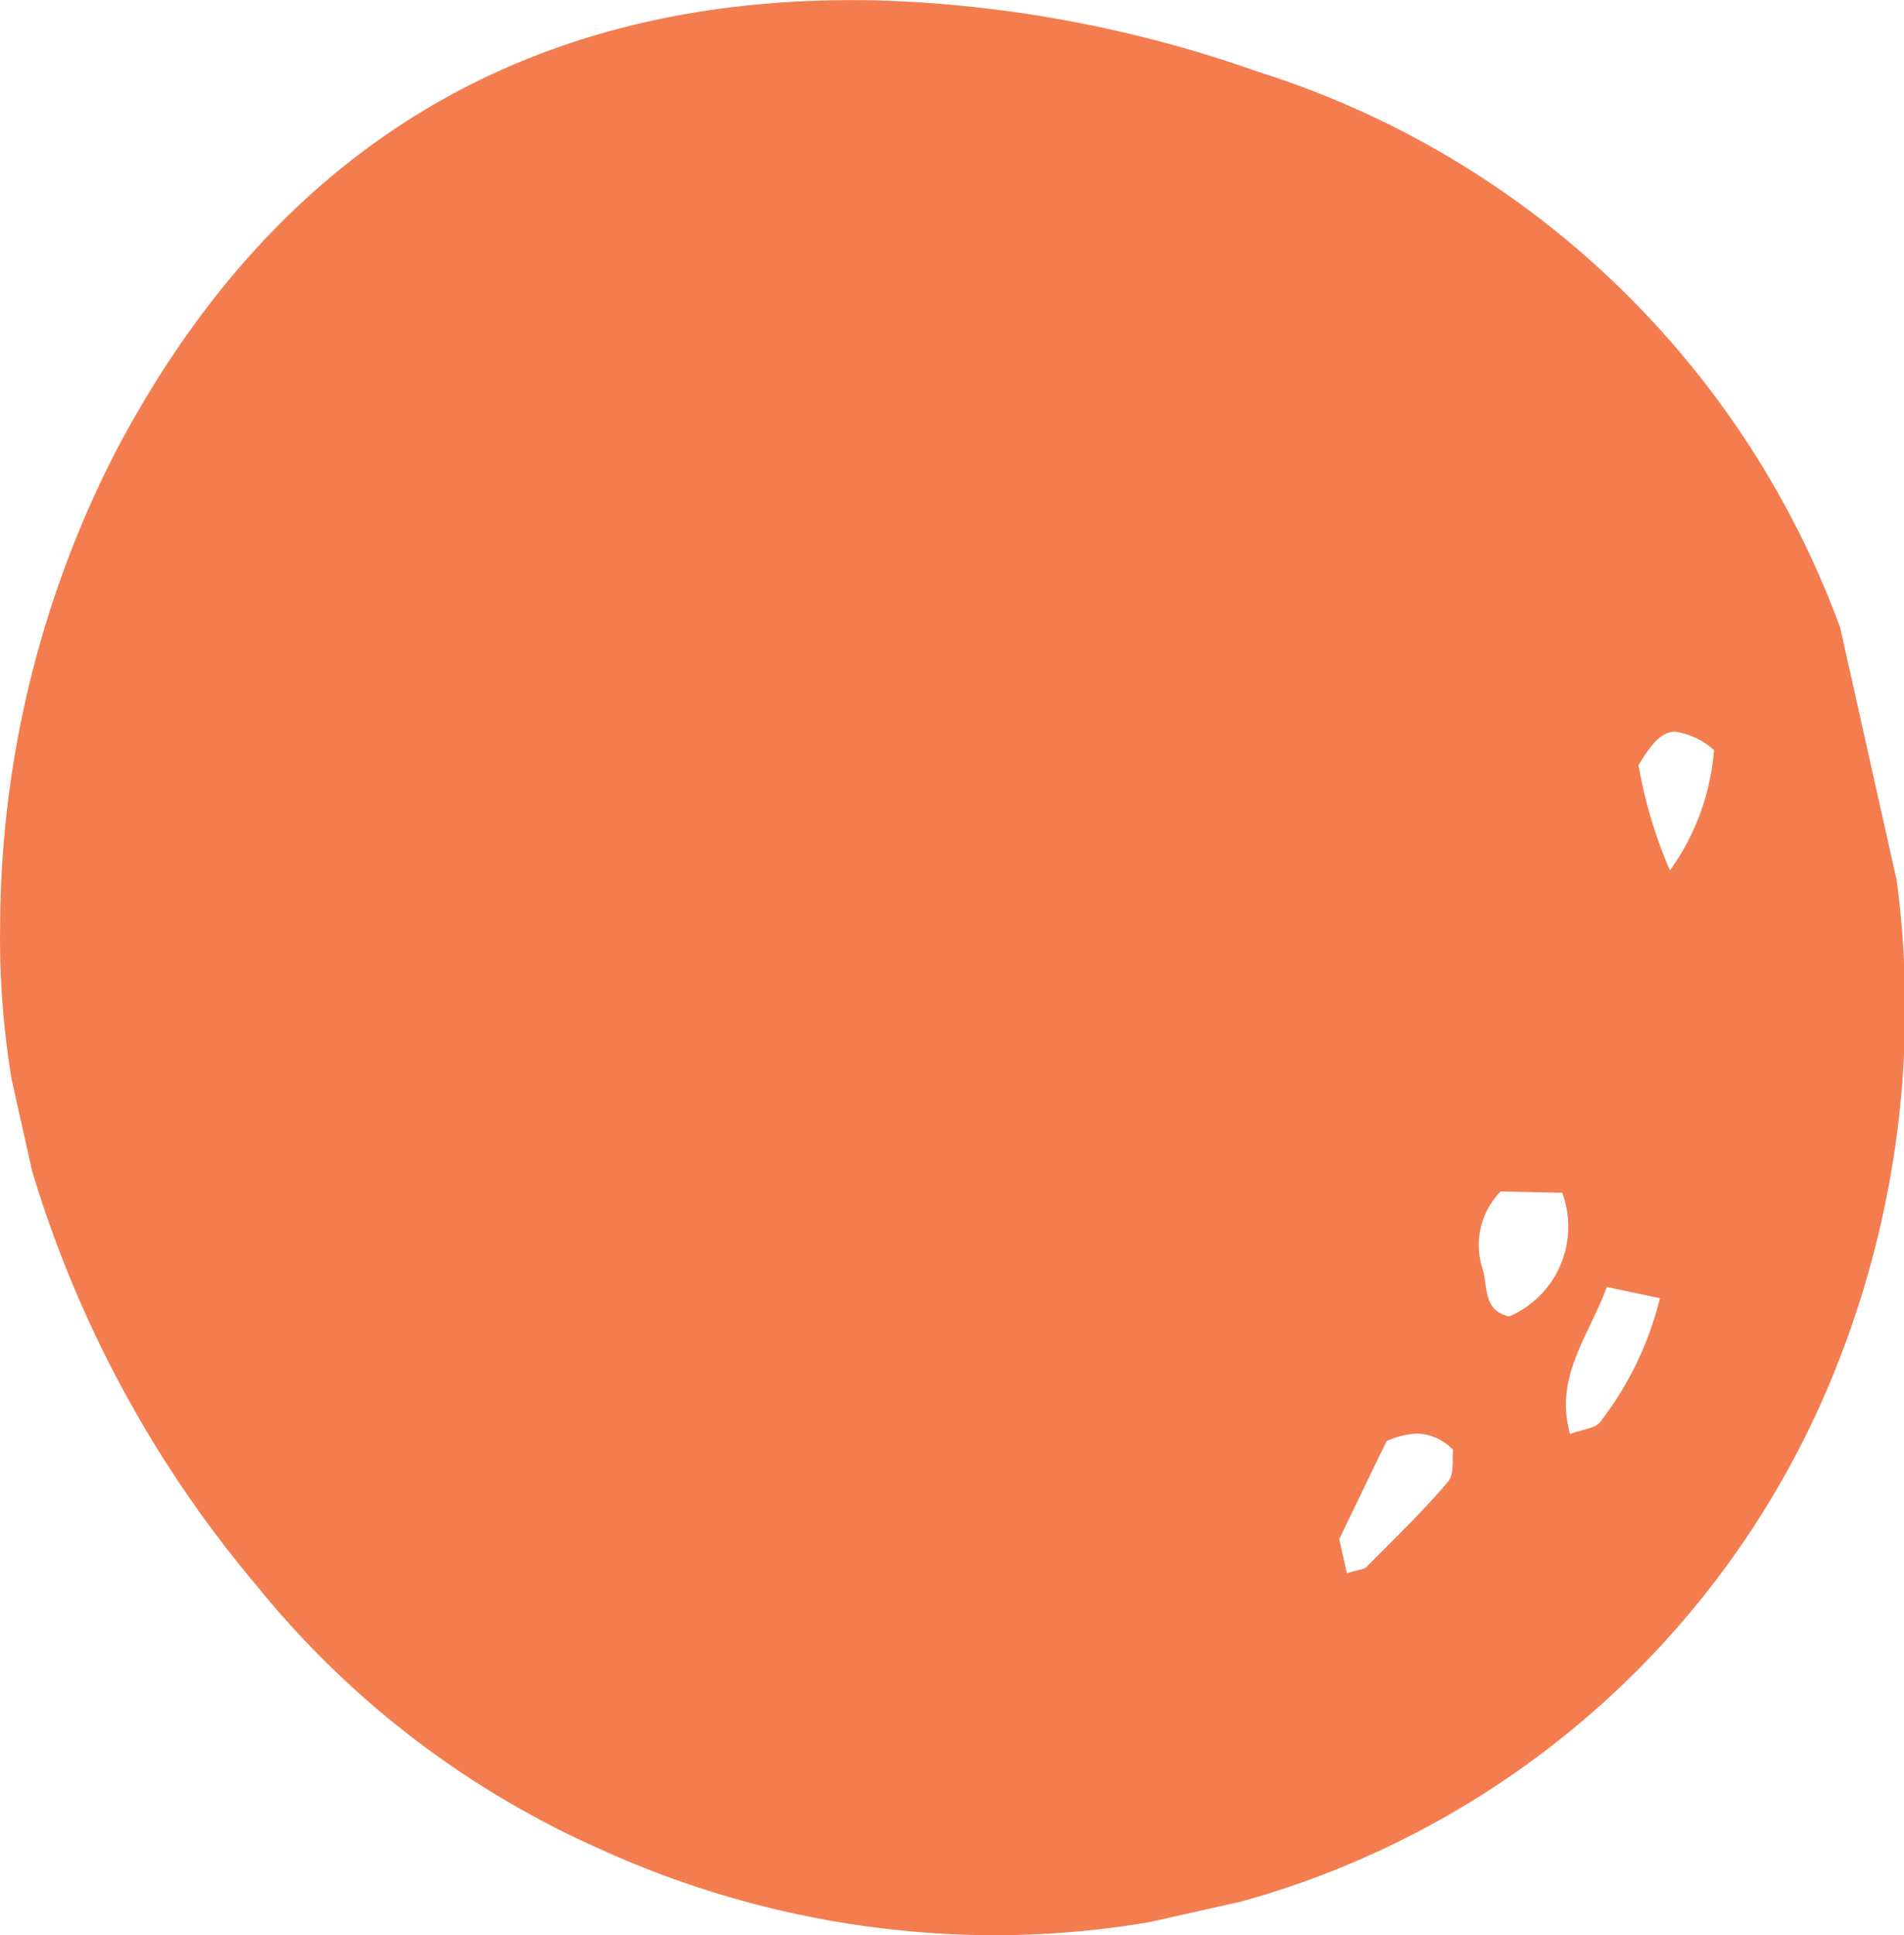 <svg xmlns="http://www.w3.org/2000/svg" width="34.053" height="34.6" viewBox="0 0 34.053 34.6">
  <path id="Color_Overlay" data-name="Color Overlay" d="M671.117,4617.242a16.481,16.481,0,0,1-6.105-4.686,20.759,20.759,0,0,1-4.027-7.43l-.364-1.631a15.389,15.389,0,0,1-.206-2.8,18.692,18.692,0,0,1,2.061-8.418c2.863-5.449,7.426-8.229,13.654-8.076a22.389,22.389,0,0,1,6.782,1.275,16.306,16.306,0,0,1,10.412,9.941l1.011,4.521a17.34,17.34,0,0,1-1.352,9.34,16.059,16.059,0,0,1-10.379,8.917l-1.631.365a16.541,16.541,0,0,1-2.779.235A17.1,17.1,0,0,1,671.117,4617.242Zm14.093-7.28-.846,1.75.137.611c.189-.062.3-.063.359-.121.494-.5,1-.985,1.45-1.516.118-.139.071-.42.09-.569a.917.917,0,0,0-.646-.291A1.428,1.428,0,0,0,685.21,4609.962Zm3.282-.128c.22-.083.449-.1.537-.213a5.907,5.907,0,0,0,1.071-2.216l-.949-.2C688.809,4608.117,688.21,4608.815,688.492,4609.834Zm-1.56-2.941c.088.313.006.741.475.837a1.746,1.746,0,0,0,.945-2.21l-1.1-.024A1.37,1.37,0,0,0,686.931,4606.893Zm2.785-9.017a8.311,8.311,0,0,0,.562,1.88,4.241,4.241,0,0,0,.788-2.152,1.334,1.334,0,0,0-.693-.328C690.139,4597.275,689.958,4597.468,689.717,4597.876Z" transform="translate(-660.412 -4584.193)" fill="#f37d4f"/>
</svg>
